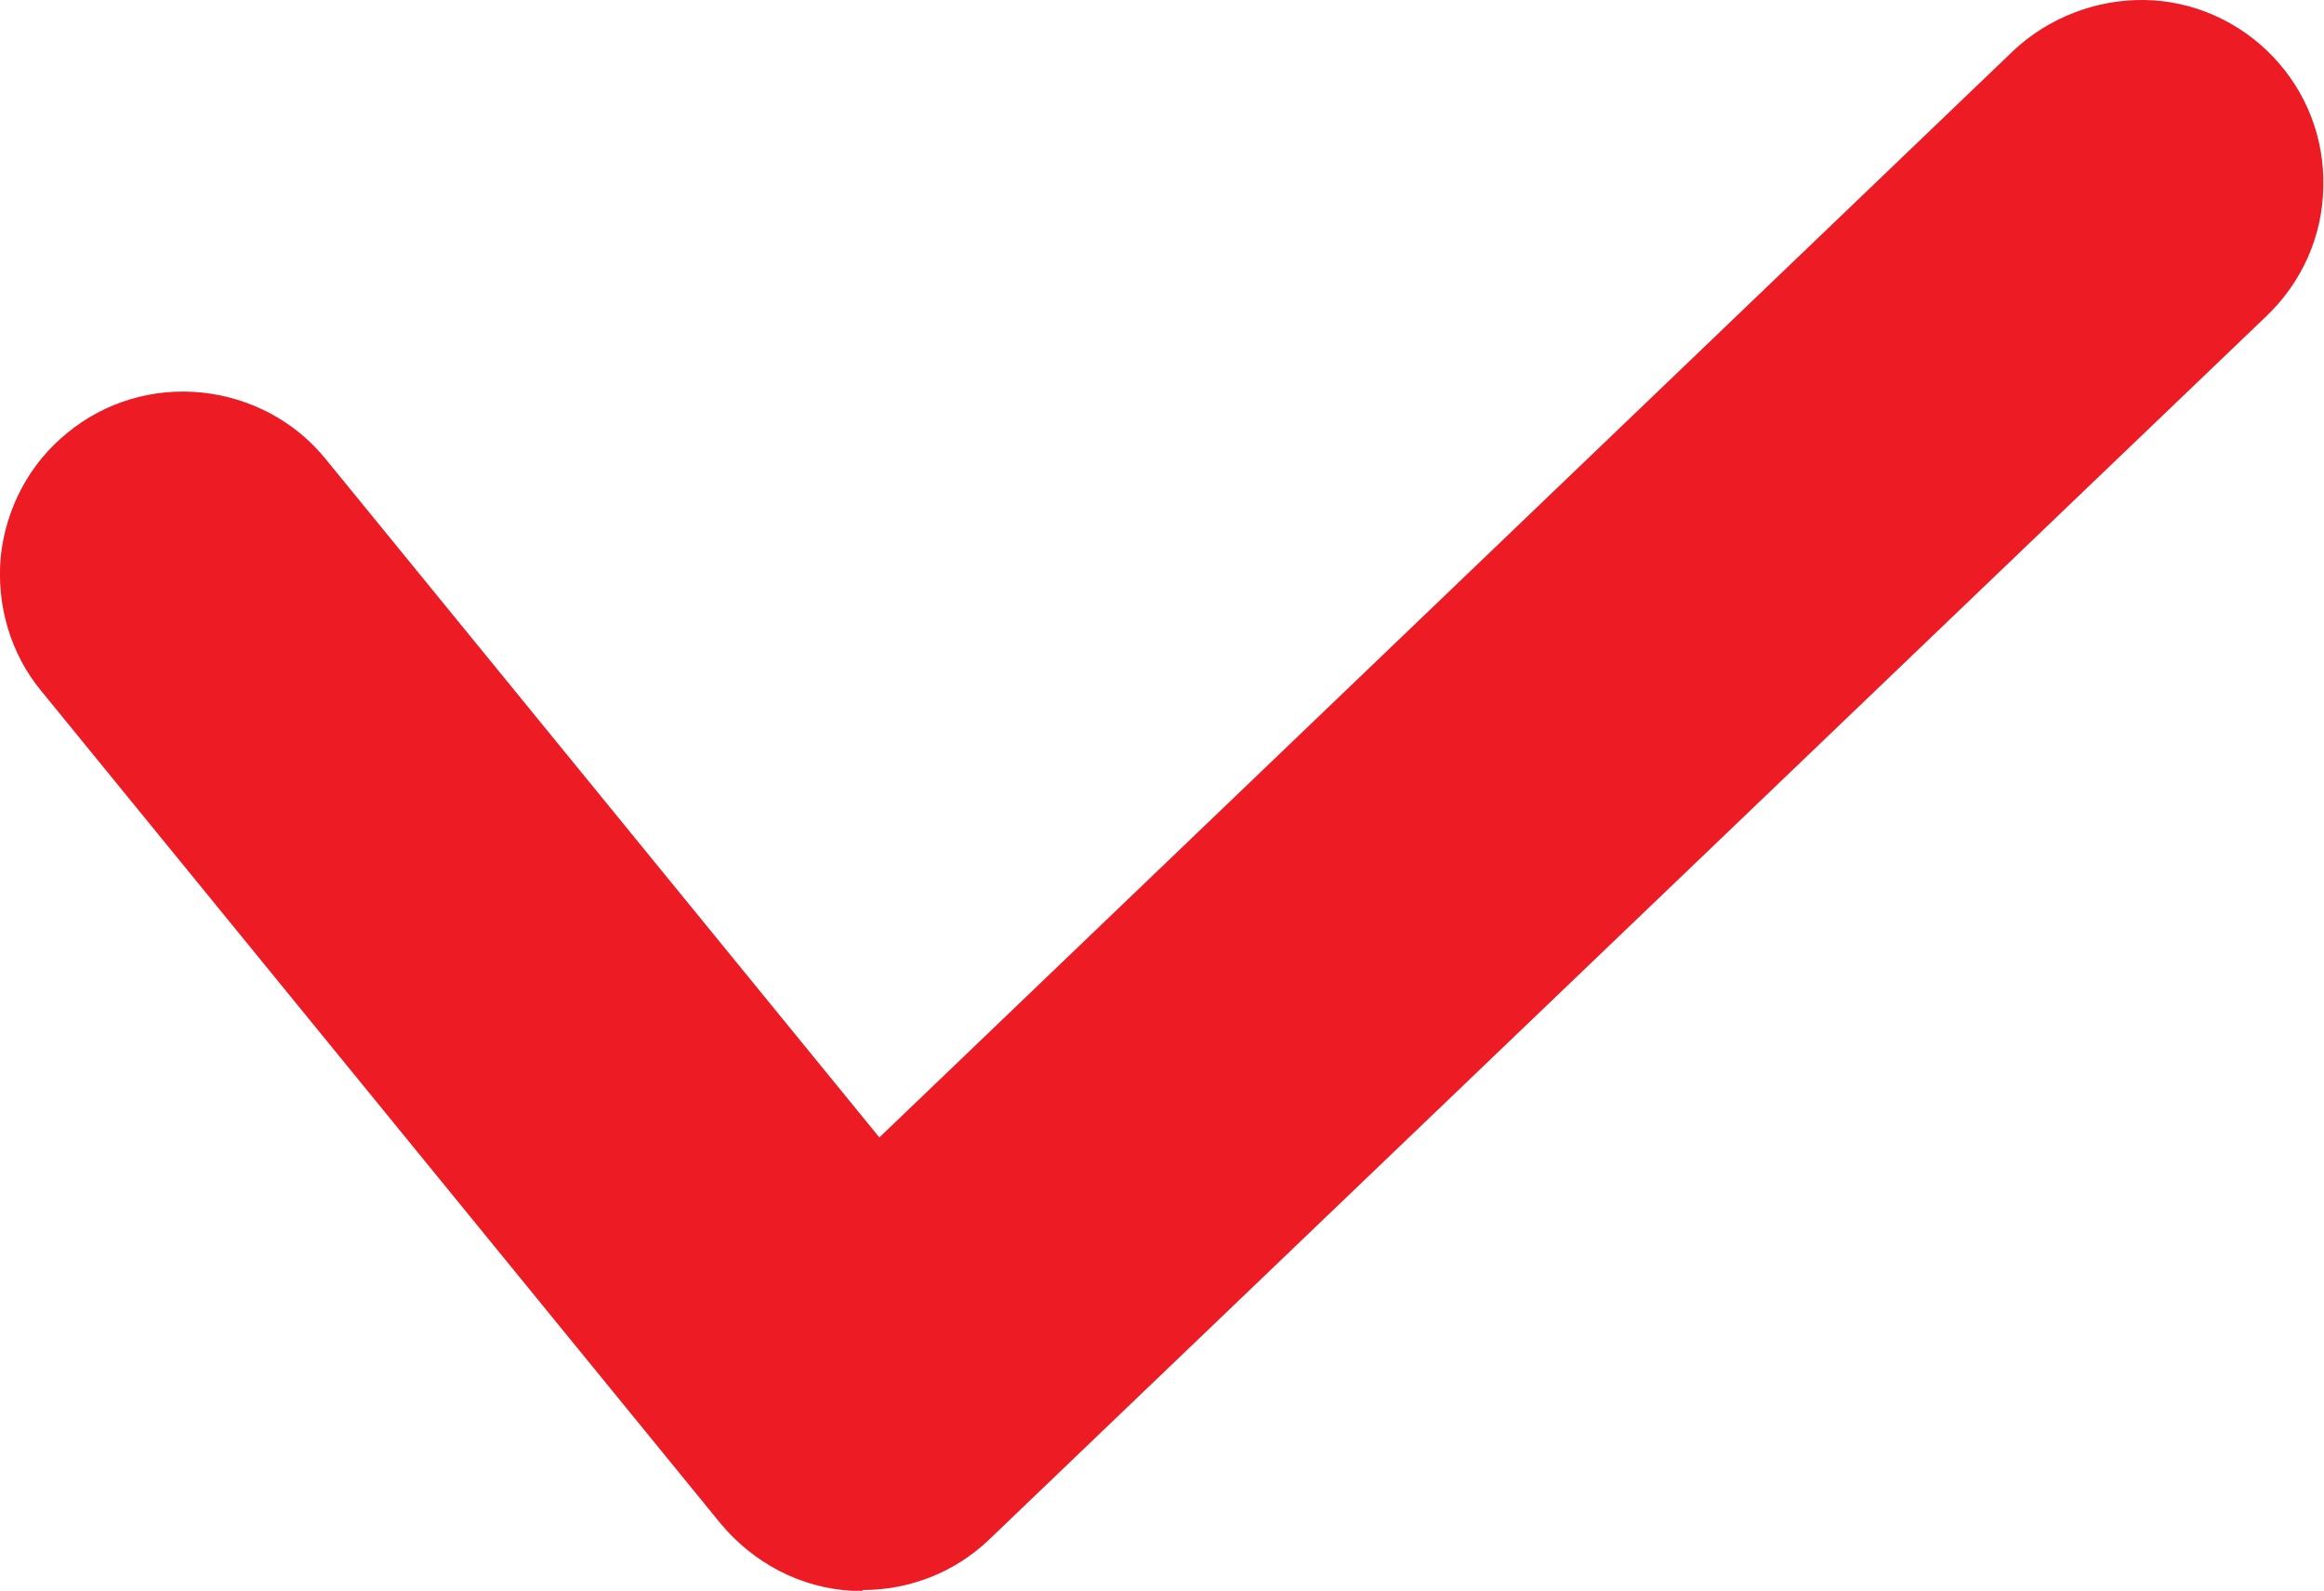 <?xml version="1.0" encoding="UTF-8"?><svg id="_レイヤー_2" xmlns="http://www.w3.org/2000/svg" viewBox="0 0 31.74 21.72"><defs><style>.cls-1{fill:#ed1c24;stroke-width:0px;}</style></defs><g id="_編集モード"><path class="cls-1" d="M11.78,21.72c-.05,0-.1,0-.15,0-.7-.04-1.34-.38-1.79-.92L.56,9.43C.14,8.92-.05,8.26.01,7.6c.07-.66.39-1.27.91-1.69.51-.42,1.17-.62,1.84-.55.66.07,1.27.39,1.69.91l7.56,9.26L27.5.69C27.98.24,28.63-.01,29.29,0c.66.01,1.29.29,1.75.77.46.48.71,1.12.69,1.79-.01.66-.29,1.29-.77,1.75L13.51,21.02c-.47.45-1.09.69-1.73.69Z"/></g></svg>